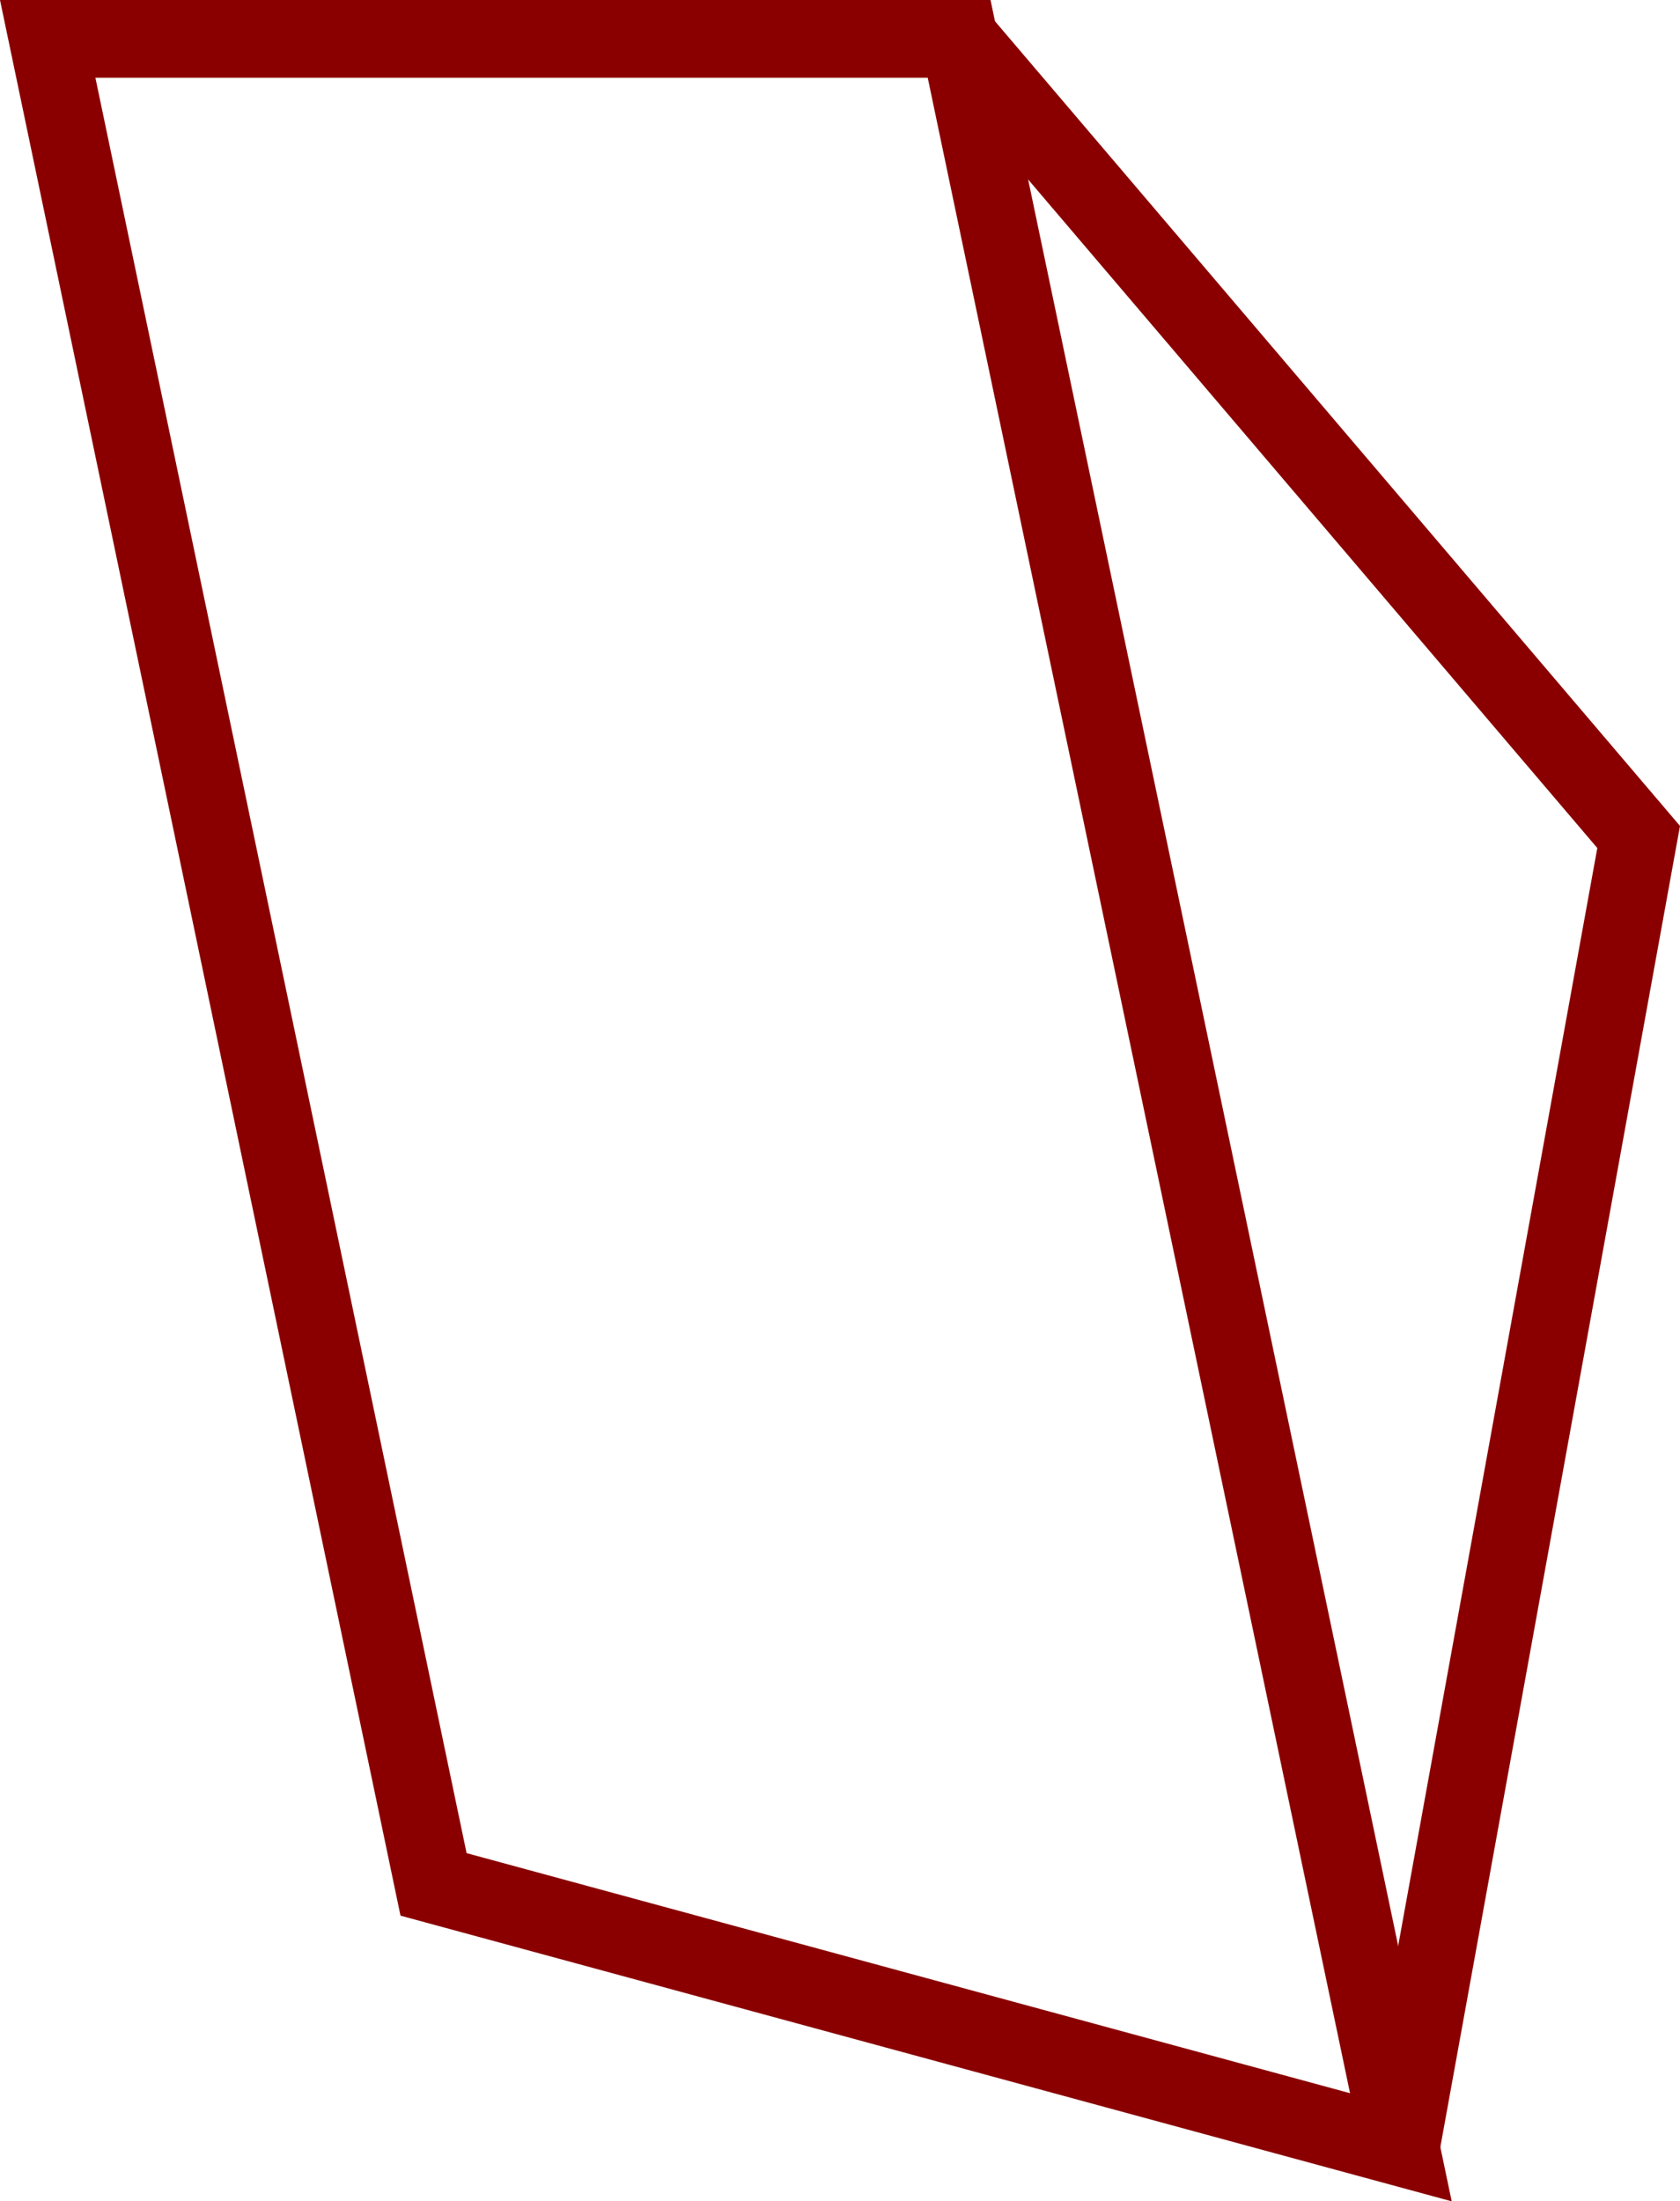 <?xml version="1.0" encoding="UTF-8" standalone="no"?>
<svg
   xmlns:dc="http://purl.org/dc/elements/1.1/"
   xmlns:cc="http://creativecommons.org/ns#"
   xmlns:rdf="http://www.w3.org/1999/02/22-rdf-syntax-ns#"
   xmlns:svg="http://www.w3.org/2000/svg"
   xmlns="http://www.w3.org/2000/svg"
   xmlns:sodipodi="http://sodipodi.sourceforge.net/DTD/sodipodi-0.dtd"
   xmlns:inkscape="http://www.inkscape.org/namespaces/inkscape"
   id="_1"
   data-name="1"
   viewBox="0 0 41.893 54.888"
   version="1.1"
   sodipodi:docname="softboxi.svg"
   width="41.893"
   height="54.888"
   inkscape:version="0.92.3 (2405546, 2018-03-11)">
  <sodipodi:namedview
     pagecolor="#ffffff"
     bordercolor="#666666"
     borderopacity="1"
     objecttolerance="10"
     gridtolerance="10"
     guidetolerance="10"
     inkscape:pageopacity="0"
     inkscape:pageshadow="2"
     inkscape:window-width="1920"
     inkscape:window-height="1017"
     id="namedview4731"
     showgrid="false"
     fit-margin-top="0"
     fit-margin-left="0"
     fit-margin-right="0"
     fit-margin-bottom="0"
     inkscape:zoom="3.3753821"
     inkscape:cx="-13.229512"
     inkscape:cy="30.661443"
     inkscape:window-x="-8"
     inkscape:window-y="-8"
     inkscape:window-maximized="1"
     inkscape:current-layer="_1" />
  <defs
     id="defs4714">
    <style
       id="style4712">.cls-1,.cls-2{fill:#8a0000;}.cls-1{fill-rule:evenodd;}</style>
  </defs>
  <title
     id="title4716">postoyannyy-svet</title>
  <path
     class="cls-1"
     d="M 1.189,0 H 24.7 L 36.2,54.888 9.987,47.765 0,0 Z M 23.134,1.938 H 2.379 l 9.256,44.268 22.03,5.986 z"
     id="path4718"
     inkscape:connector-curvature="0"
     style="fill:#8a0000;fill-rule:evenodd" />
  <polygon
     class="cls-1"
     points="35.885,53.71 33.985,53.369 39.831,21.145 23.184,1.593 24.653,0.344 41.893,20.594 "
     id="polygon4720"
     style="fill:#8a0000;fill-rule:evenodd" />
</svg>
